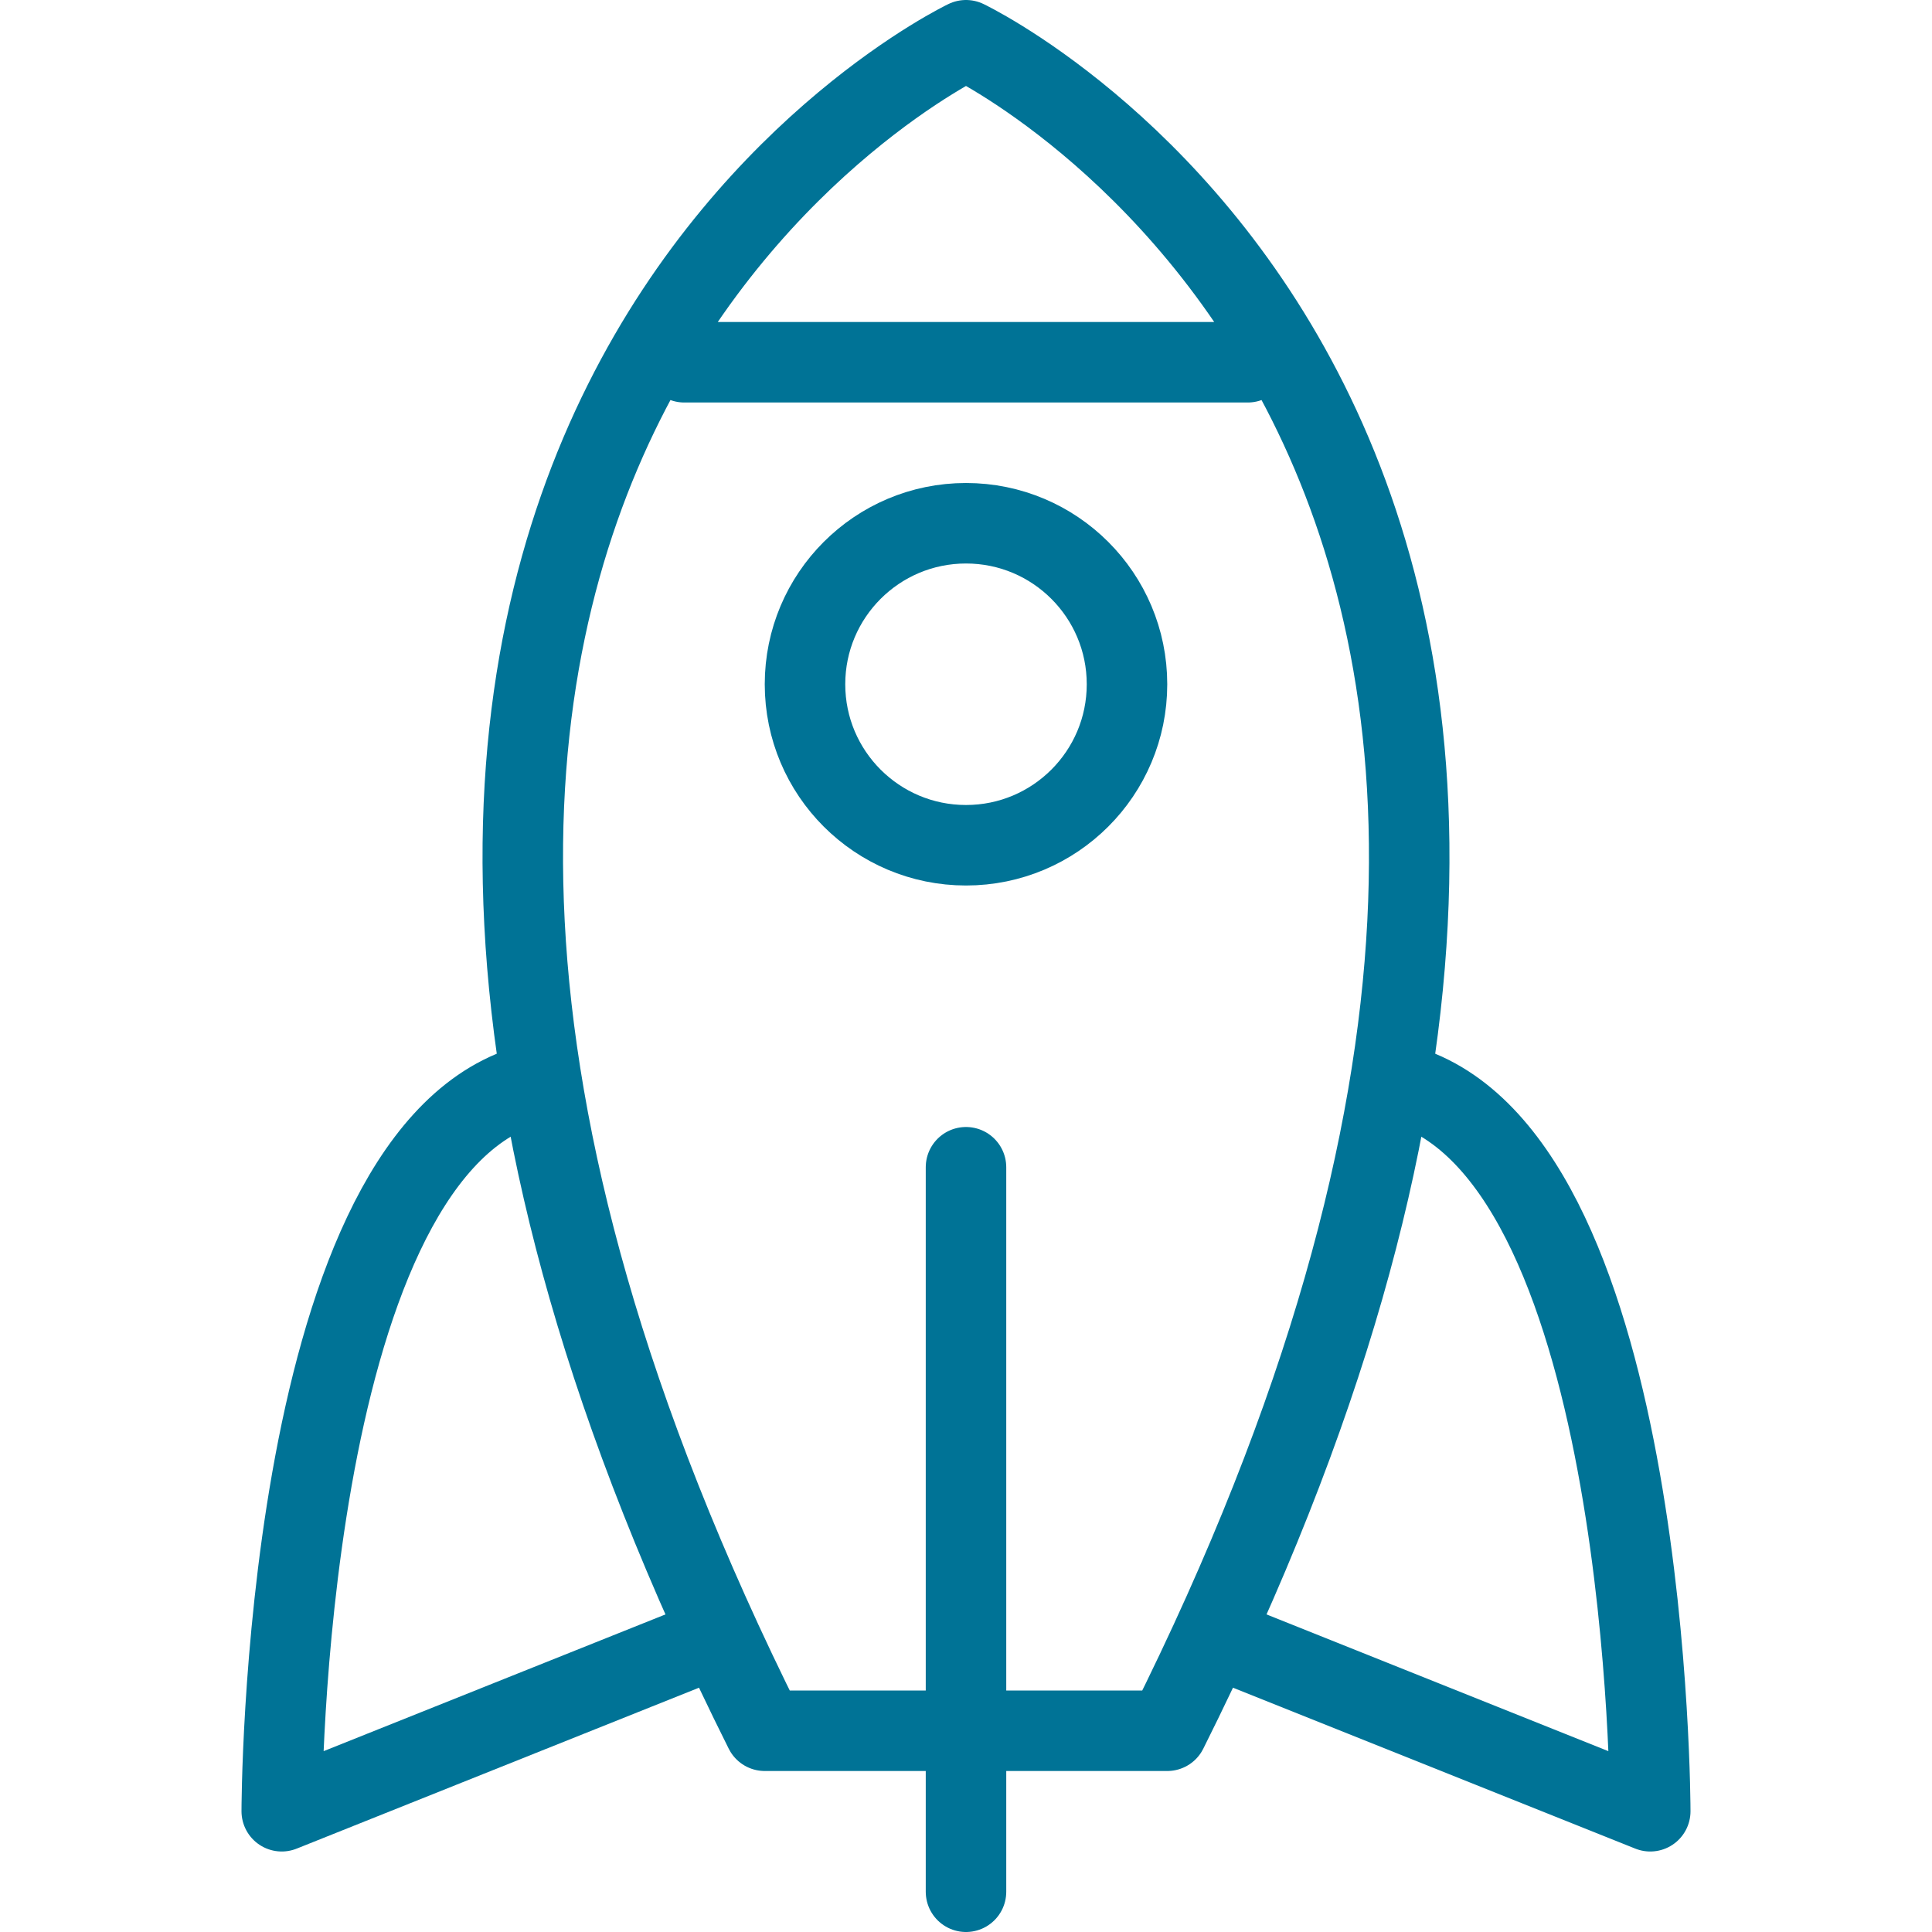 <svg version="1.1" id="Ebene_1" xmlns="http://www.w3.org/2000/svg" x="0" y="0" viewBox="0 0 24 24" style="enable-background:new 0 0 24 24" xml:space="preserve"><style>.st0{fill:none;stroke:#007396;stroke-linecap:round;stroke-linejoin:round;stroke-miterlimit:10}</style><path class="st0" d="M12 .5s10.5 5 2.5 21h-5c-8-16 2.5-21 2.5-21zM8.5 4.5h7"/><circle class="st0" cx="12" cy="8.5" r="2"/><path class="st0" d="M12 14.5v9M6.5 13.5c-3 1-3 9-3 9l5-2M17.5 13.5c3 1 3 9 3 9l-5-2"/></svg>
